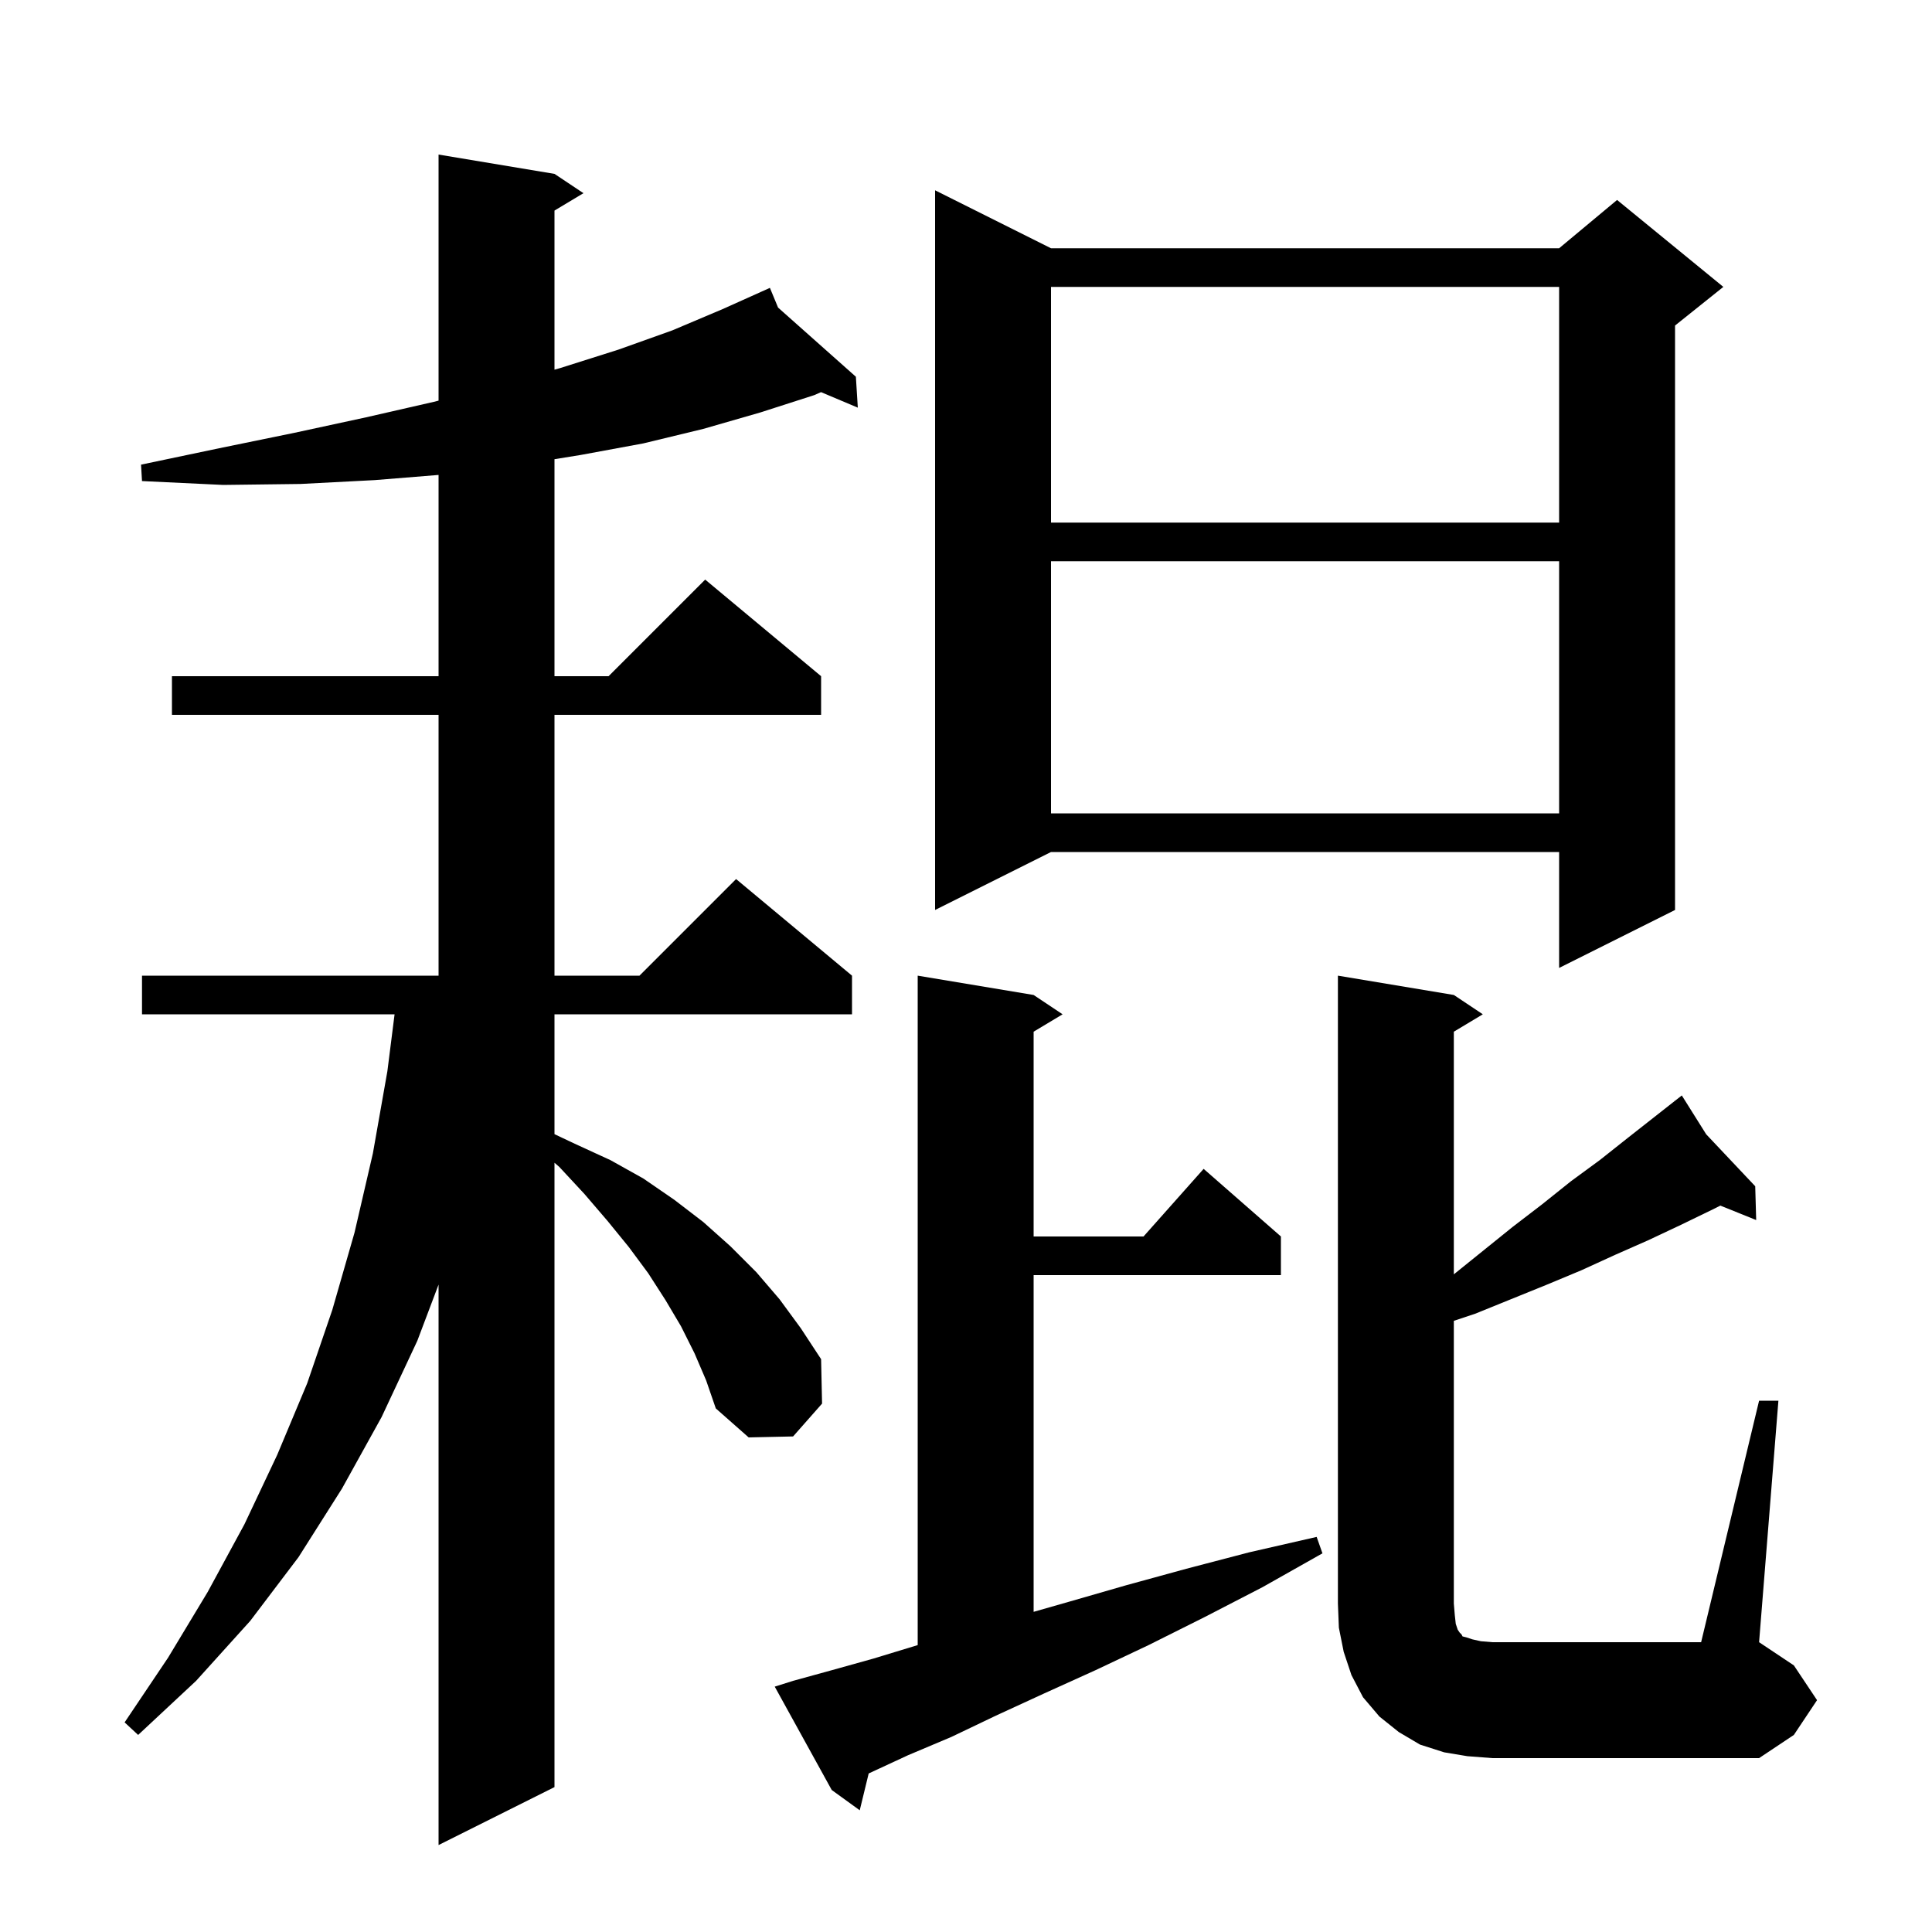 <svg xmlns="http://www.w3.org/2000/svg" xmlns:xlink="http://www.w3.org/1999/xlink" version="1.1" baseProfile="full" viewBox="0 0 200 200" width="200" height="200"><g fill="currentColor"><path d="M 71.9 140.1 L 70.5 137.3 L 68.9 134.6 L 67.1 131.8 L 65.1 129.1 L 62.9 126.4 L 60.5 123.6 L 57.9 120.8 L 57.4 120.367 L 57.4 185.0 L 45.4 191.0 L 45.4 132.981 L 43.2 138.8 L 39.5 146.7 L 35.4 154.1 L 30.9 161.2 L 25.9 167.8 L 20.3 174.0 L 14.3 179.6 L 12.9 178.3 L 17.4 171.6 L 21.5 164.8 L 25.3 157.8 L 28.7 150.6 L 31.8 143.2 L 34.4 135.6 L 36.7 127.6 L 38.6 119.4 L 40.1 110.9 L 40.847 105.0 L 14.7 105.0 L 14.7 101.0 L 45.4 101.0 L 45.4 74.0 L 17.8 74.0 L 17.8 70.0 L 45.4 70.0 L 45.4 49.165 L 38.8 49.7 L 31.1 50.1 L 23.1 50.2 L 14.7 49.8 L 14.6 48.1 L 22.7 46.4 L 30.5 44.8 L 37.9 43.2 L 44.9 41.6 L 45.4 41.473 L 45.4 16.0 L 57.4 18.0 L 60.4 20.0 L 57.4 21.8 L 57.4 38.269 L 58.0 38.1 L 64.0 36.2 L 69.6 34.2 L 74.8 32.0 L 78.721 30.24 L 78.7 30.2 L 78.737 30.233 L 79.7 29.8 L 80.546 31.841 L 88.6 39.0 L 88.8 42.2 L 84.993 40.594 L 84.3 40.9 L 78.7 42.7 L 72.8 44.4 L 66.6 45.9 L 60.1 47.1 L 57.4 47.537 L 57.4 70.0 L 63.0 70.0 L 73.0 60.0 L 85.0 70.0 L 85.0 74.0 L 57.4 74.0 L 57.4 101.0 L 66.2 101.0 L 76.2 91.0 L 88.2 101.0 L 88.2 105.0 L 57.4 105.0 L 57.4 117.408 L 59.5 118.4 L 63.2 120.1 L 66.6 122.0 L 69.8 124.2 L 72.8 126.5 L 75.6 129.0 L 78.3 131.7 L 80.7 134.5 L 82.9 137.5 L 85.0 140.7 L 85.1 145.3 L 82.1 148.7 L 77.5 148.8 L 74.1 145.8 L 73.1 142.9 Z M 82.1 174.0 L 86.1 172.9 L 90.4 171.7 L 95.0 170.3 L 95.0 101.0 L 107.0 103.0 L 110.0 105.0 L 107.0 106.8 L 107.0 128.0 L 118.378 128.0 L 124.6 121.0 L 132.6 128.0 L 132.6 132.0 L 107.0 132.0 L 107.0 166.857 L 110.7 165.8 L 116.6 164.1 L 122.8 162.4 L 129.3 160.7 L 136.3 159.1 L 136.9 160.8 L 130.7 164.3 L 124.7 167.4 L 118.9 170.3 L 113.4 172.9 L 108.1 175.3 L 103.1 177.6 L 98.5 179.8 L 94.0 181.7 L 89.926 183.588 L 89.0 187.4 L 86.1 185.3 L 80.2 174.6 Z M 182.1 145.0 L 184.1 145.0 L 182.1 170.0 L 185.7 172.4 L 188.1 176.0 L 185.7 179.6 L 182.1 182.0 L 154.5 182.0 L 151.9 181.8 L 149.5 181.4 L 147.0 180.6 L 144.8 179.3 L 142.8 177.7 L 141.1 175.7 L 139.9 173.4 L 139.1 171.0 L 138.6 168.5 L 138.5 166.0 L 138.5 101.0 L 150.5 103.0 L 153.5 105.0 L 150.5 106.8 L 150.5 131.919 L 156.6 127.0 L 159.6 124.7 L 162.6 122.3 L 165.6 120.1 L 168.5 117.8 L 173.36 113.981 L 173.3 113.9 L 173.37 113.974 L 174.1 113.4 L 176.623 117.42 L 181.7 122.8 L 181.8 126.3 L 178.092 124.804 L 177.3 125.2 L 174.0 126.8 L 170.6 128.4 L 167.2 129.9 L 163.7 131.5 L 160.1 133.0 L 152.7 136.0 L 150.5 136.733 L 150.5 166.0 L 150.6 167.2 L 150.7 168.1 L 150.9 168.7 L 151.1 169.0 L 151.3 169.2 L 151.4 169.4 L 151.8 169.5 L 152.4 169.7 L 153.3 169.9 L 154.5 170.0 L 176.1 170.0 Z M 108.8 25.7 L 161.4 25.7 L 167.4 20.7 L 178.4 29.7 L 173.4 33.7 L 173.4 94.2 L 161.4 100.2 L 161.4 88.2 L 108.8 88.2 L 96.8 94.2 L 96.8 19.7 Z M 108.8 58.1 L 108.8 84.2 L 161.4 84.2 L 161.4 58.1 Z M 108.8 29.7 L 108.8 54.1 L 161.4 54.1 L 161.4 29.7 Z "/></g></svg>